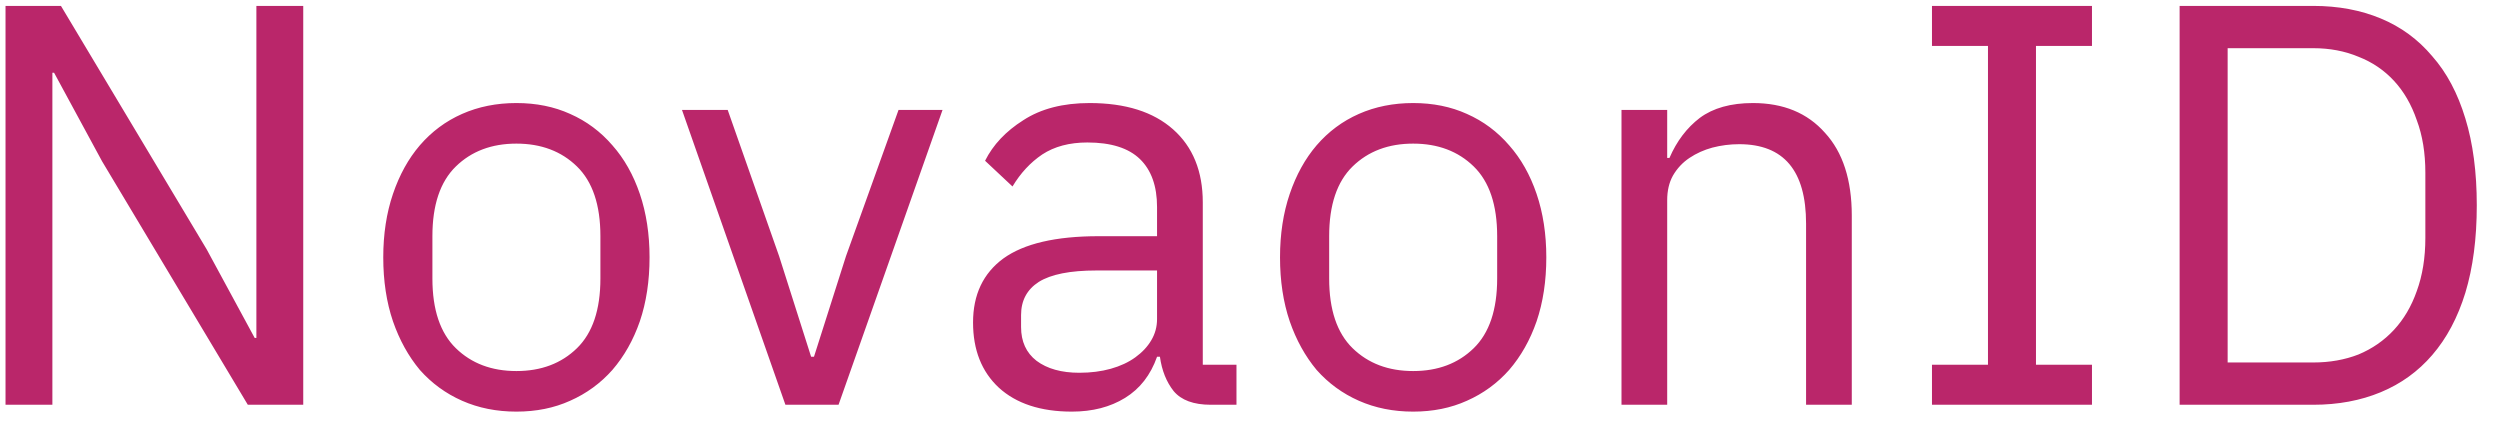 <svg width="105" height="18" viewBox="0 0 105 18" fill="none" xmlns="http://www.w3.org/2000/svg">
<path d="M4.288 6.776L2.272 3.056H2.2V17H0.232V0.248H2.56L8.68 10.472L10.696 14.192H10.768V0.248H12.736V17H10.408L4.288 6.776ZM21.689 17.288C20.857 17.288 20.097 17.136 19.409 16.832C18.721 16.528 18.129 16.096 17.633 15.536C17.153 14.96 16.777 14.28 16.505 13.496C16.233 12.696 16.097 11.8 16.097 10.808C16.097 9.832 16.233 8.944 16.505 8.144C16.777 7.344 17.153 6.664 17.633 6.104C18.129 5.528 18.721 5.088 19.409 4.784C20.097 4.48 20.857 4.328 21.689 4.328C22.521 4.328 23.273 4.48 23.945 4.784C24.633 5.088 25.225 5.528 25.721 6.104C26.217 6.664 26.601 7.344 26.873 8.144C27.145 8.944 27.281 9.832 27.281 10.808C27.281 11.8 27.145 12.696 26.873 13.496C26.601 14.28 26.217 14.96 25.721 15.536C25.225 16.096 24.633 16.528 23.945 16.832C23.273 17.136 22.521 17.288 21.689 17.288ZM21.689 15.584C22.729 15.584 23.577 15.264 24.233 14.624C24.889 13.984 25.217 13.008 25.217 11.696V9.92C25.217 8.608 24.889 7.632 24.233 6.992C23.577 6.352 22.729 6.032 21.689 6.032C20.649 6.032 19.801 6.352 19.145 6.992C18.489 7.632 18.161 8.608 18.161 9.92V11.696C18.161 13.008 18.489 13.984 19.145 14.624C19.801 15.264 20.649 15.584 21.689 15.584ZM32.987 17L28.643 4.616H30.563L32.723 10.76L34.067 14.984H34.187L35.531 10.76L37.739 4.616H39.587L35.219 17H32.987ZM50.852 17C50.133 17 49.612 16.808 49.292 16.424C48.989 16.04 48.797 15.56 48.717 14.984H48.596C48.325 15.752 47.877 16.328 47.252 16.712C46.629 17.096 45.885 17.288 45.02 17.288C43.709 17.288 42.684 16.952 41.949 16.28C41.228 15.608 40.868 14.696 40.868 13.544C40.868 12.376 41.292 11.48 42.141 10.856C43.005 10.232 44.34 9.92 46.148 9.92H48.596V8.696C48.596 7.816 48.356 7.144 47.877 6.68C47.397 6.216 46.66 5.984 45.669 5.984C44.916 5.984 44.285 6.152 43.773 6.488C43.276 6.824 42.861 7.272 42.525 7.832L41.373 6.752C41.709 6.08 42.245 5.512 42.98 5.048C43.717 4.568 44.645 4.328 45.764 4.328C47.269 4.328 48.437 4.696 49.269 5.432C50.1 6.168 50.517 7.192 50.517 8.504V15.32H51.932V17H50.852ZM45.333 15.656C45.812 15.656 46.252 15.6 46.653 15.488C47.053 15.376 47.397 15.216 47.684 15.008C47.972 14.8 48.197 14.56 48.356 14.288C48.517 14.016 48.596 13.72 48.596 13.4V11.36H46.053C44.949 11.36 44.141 11.52 43.629 11.84C43.133 12.16 42.885 12.624 42.885 13.232V13.736C42.885 14.344 43.1 14.816 43.532 15.152C43.98 15.488 44.581 15.656 45.333 15.656ZM59.353 17.288C58.521 17.288 57.761 17.136 57.073 16.832C56.385 16.528 55.793 16.096 55.297 15.536C54.817 14.96 54.441 14.28 54.169 13.496C53.897 12.696 53.761 11.8 53.761 10.808C53.761 9.832 53.897 8.944 54.169 8.144C54.441 7.344 54.817 6.664 55.297 6.104C55.793 5.528 56.385 5.088 57.073 4.784C57.761 4.48 58.521 4.328 59.353 4.328C60.185 4.328 60.937 4.48 61.609 4.784C62.297 5.088 62.889 5.528 63.385 6.104C63.881 6.664 64.265 7.344 64.537 8.144C64.809 8.944 64.945 9.832 64.945 10.808C64.945 11.8 64.809 12.696 64.537 13.496C64.265 14.28 63.881 14.96 63.385 15.536C62.889 16.096 62.297 16.528 61.609 16.832C60.937 17.136 60.185 17.288 59.353 17.288ZM59.353 15.584C60.393 15.584 61.241 15.264 61.897 14.624C62.553 13.984 62.881 13.008 62.881 11.696V9.92C62.881 8.608 62.553 7.632 61.897 6.992C61.241 6.352 60.393 6.032 59.353 6.032C58.313 6.032 57.465 6.352 56.809 6.992C56.153 7.632 55.825 8.608 55.825 9.92V11.696C55.825 13.008 56.153 13.984 56.809 14.624C57.465 15.264 58.313 15.584 59.353 15.584ZM68.103 17V4.616H70.022V6.632H70.118C70.422 5.928 70.847 5.368 71.391 4.952C71.951 4.536 72.695 4.328 73.623 4.328C74.903 4.328 75.91 4.744 76.647 5.576C77.398 6.392 77.775 7.552 77.775 9.056V17H75.855V9.392C75.855 7.168 74.918 6.056 73.046 6.056C72.662 6.056 72.287 6.104 71.918 6.2C71.567 6.296 71.246 6.44 70.959 6.632C70.671 6.824 70.439 7.072 70.263 7.376C70.103 7.664 70.022 8.008 70.022 8.408V17H68.103ZM81.143 17V15.32H83.495V1.928H81.143V0.248H87.863V1.928H85.511V15.32H87.863V17H81.143ZM91.544 0.248H97.16C98.201 0.248 99.144 0.424 99.993 0.776C100.841 1.128 101.561 1.656 102.153 2.36C102.761 3.048 103.225 3.92 103.545 4.976C103.865 6.016 104.025 7.232 104.025 8.624C104.025 10.016 103.865 11.24 103.545 12.296C103.225 13.336 102.761 14.208 102.153 14.912C101.561 15.6 100.841 16.12 99.993 16.472C99.144 16.824 98.201 17 97.16 17H91.544V0.248ZM97.16 15.224C97.849 15.224 98.481 15.112 99.056 14.888C99.632 14.648 100.129 14.304 100.545 13.856C100.961 13.408 101.281 12.864 101.505 12.224C101.745 11.568 101.865 10.824 101.865 9.992V7.256C101.865 6.424 101.745 5.688 101.505 5.048C101.281 4.392 100.961 3.84 100.545 3.392C100.129 2.944 99.632 2.608 99.056 2.384C98.481 2.144 97.849 2.024 97.16 2.024H93.561V15.224H97.16Z" fill="#BA266A"/>
</svg>
